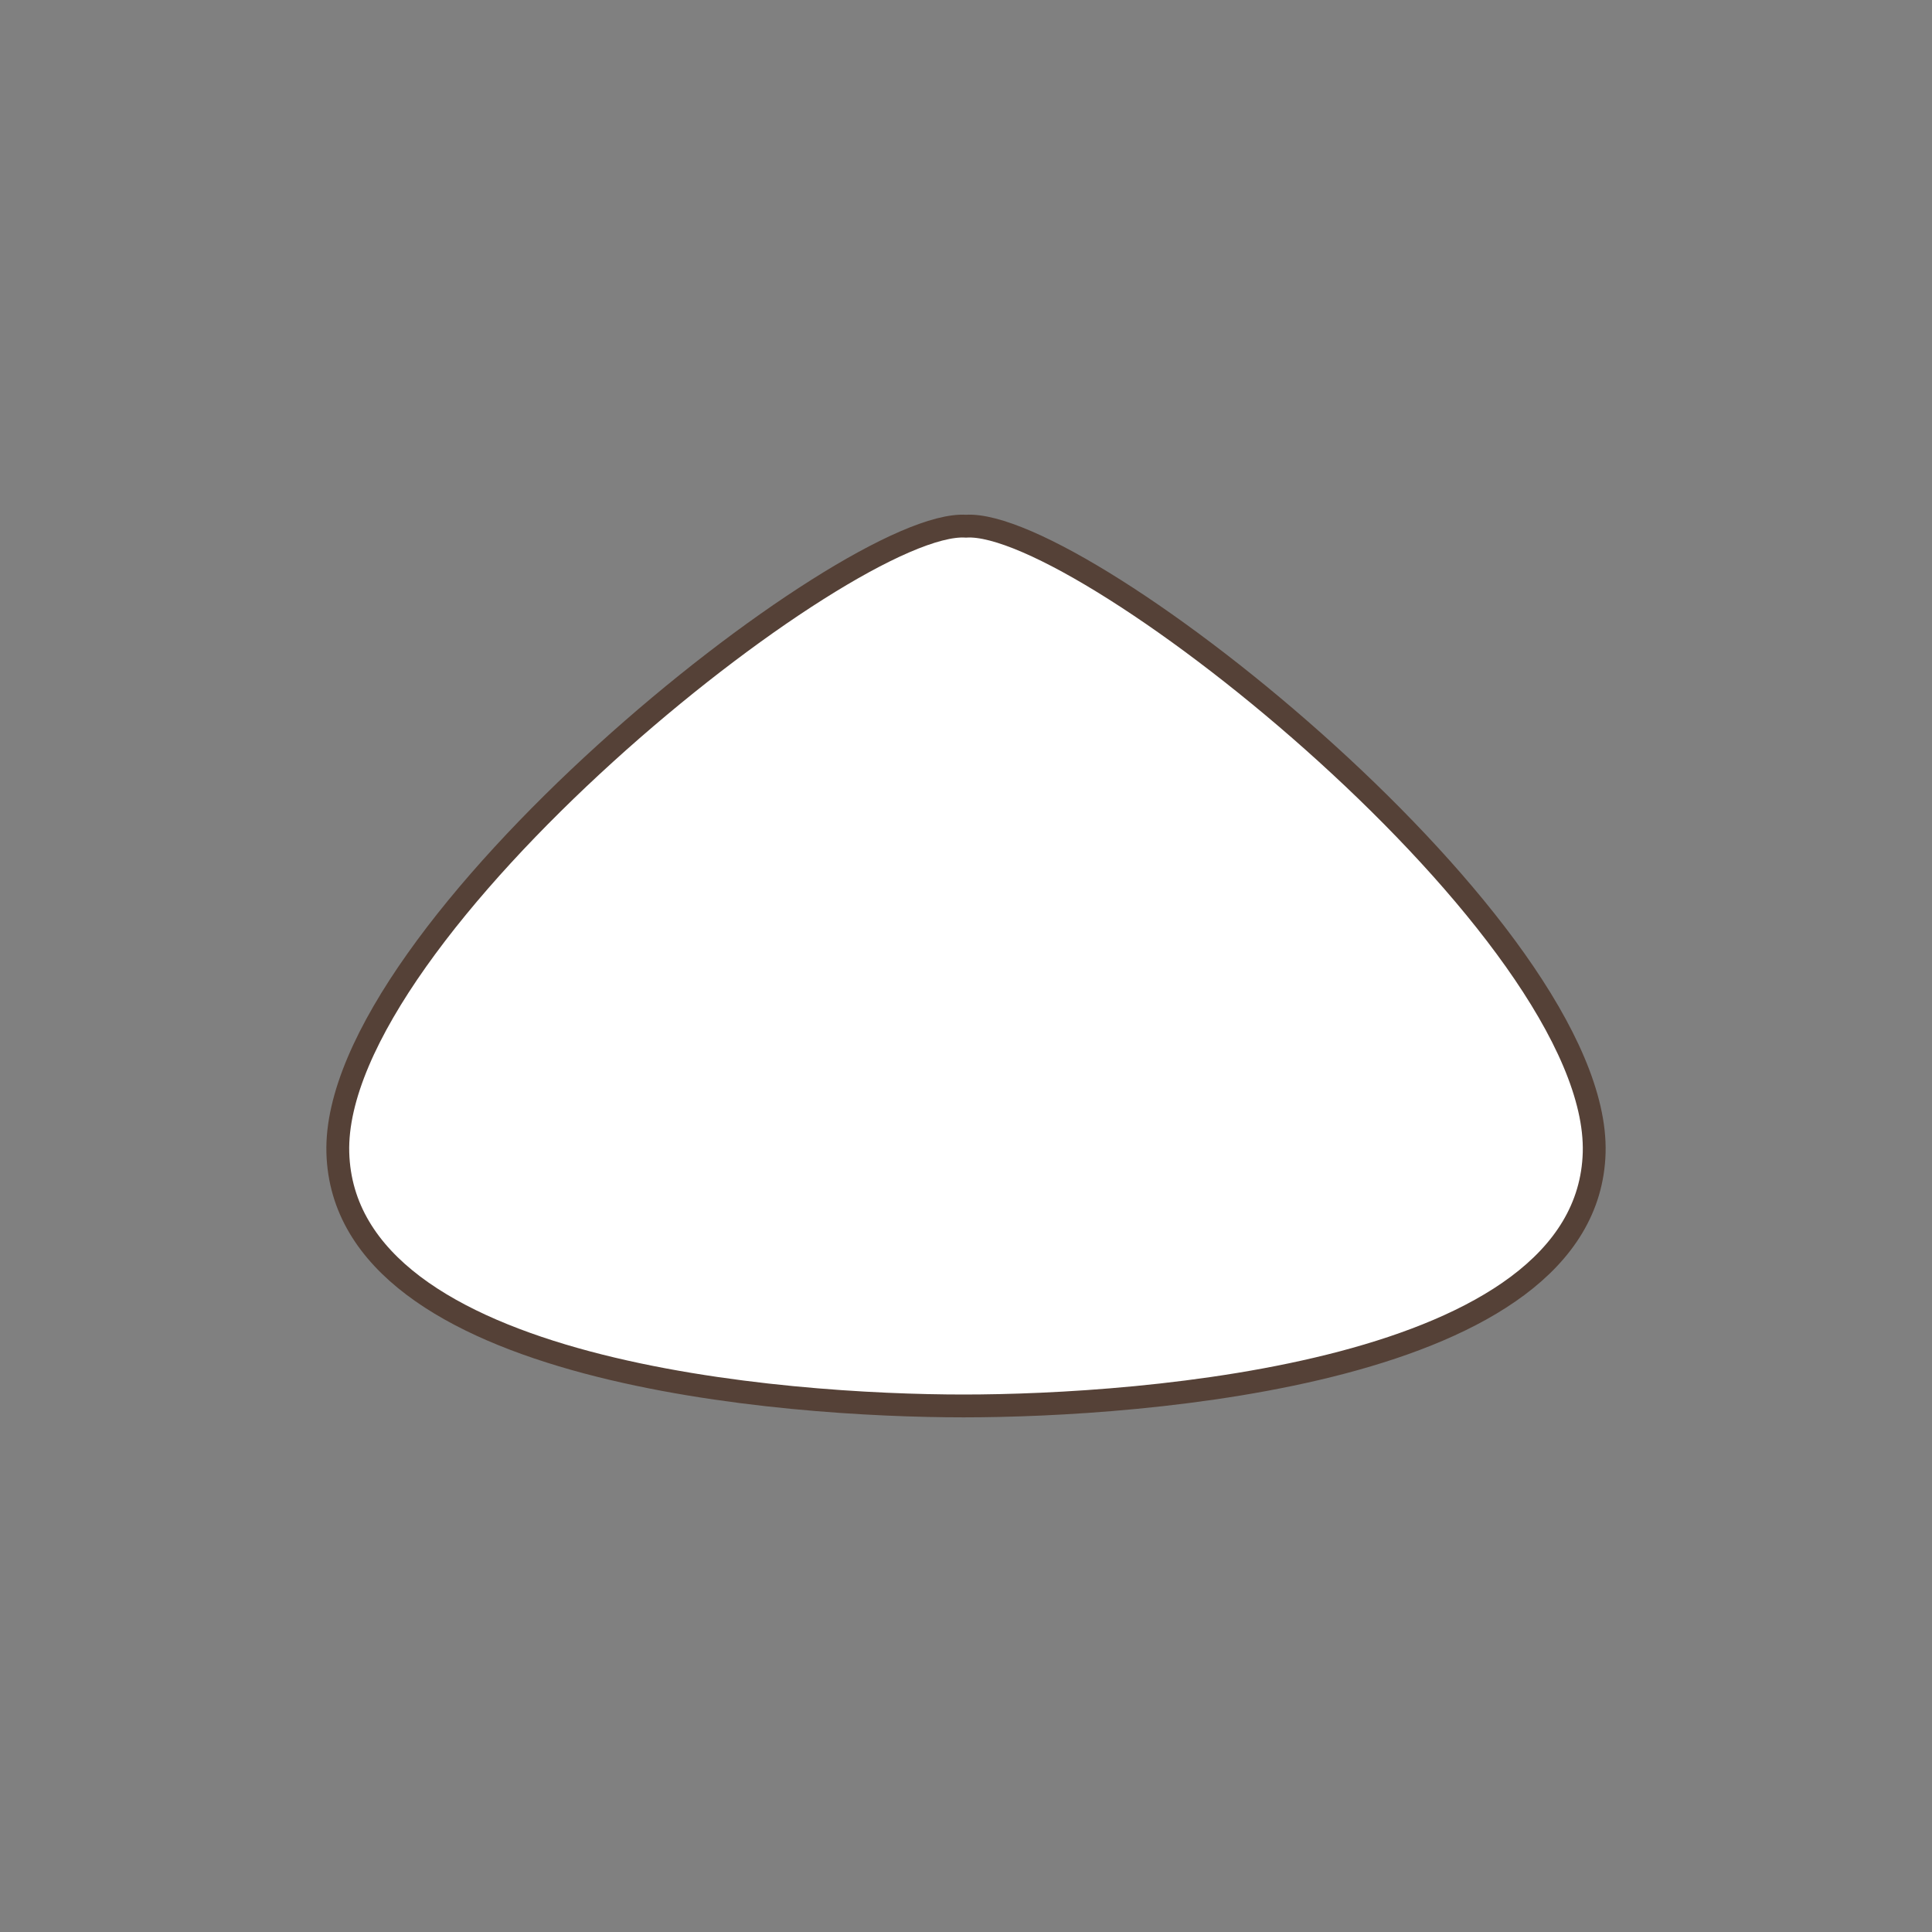 <?xml version="1.0" encoding="utf-8"?>
<!-- Generator: Adobe Illustrator 15.0.0, SVG Export Plug-In . SVG Version: 6.00 Build 0)  -->
<!DOCTYPE svg PUBLIC "-//W3C//DTD SVG 1.1//EN" "http://www.w3.org/Graphics/SVG/1.1/DTD/svg11.dtd">
<svg version="1.1" xmlns="http://www.w3.org/2000/svg" xmlns:xlink="http://www.w3.org/1999/xlink" x="0px" y="0px" width="100px"
	 height="100px" viewBox="0 0 100 100" enable-background="new 0 0 100 100" xml:space="preserve">
<rect x="0" y="0" width="100" height="100" fill="#808080" stroke="none"/>
<g id="Ebene_1">
	
		<path fill-rule="evenodd" clip-rule="evenodd" fill="#FFFFFF" stroke="#554137" stroke-width="1.182" stroke-miterlimit="2.414" d="
		M49.877,72.771c-9.134,0-32.069-1.644-32.391-13.109C17.165,48.193,43.883,26.84,50,27.235
		c6.117-0.395,32.835,20.958,32.514,32.426C82.191,71.127,59.014,72.771,49.877,72.771L49.877,72.771z"/>
</g>
<g id="Außenrand">
	<rect fill="none" width="100" height="100"/>
</g>
</svg>
